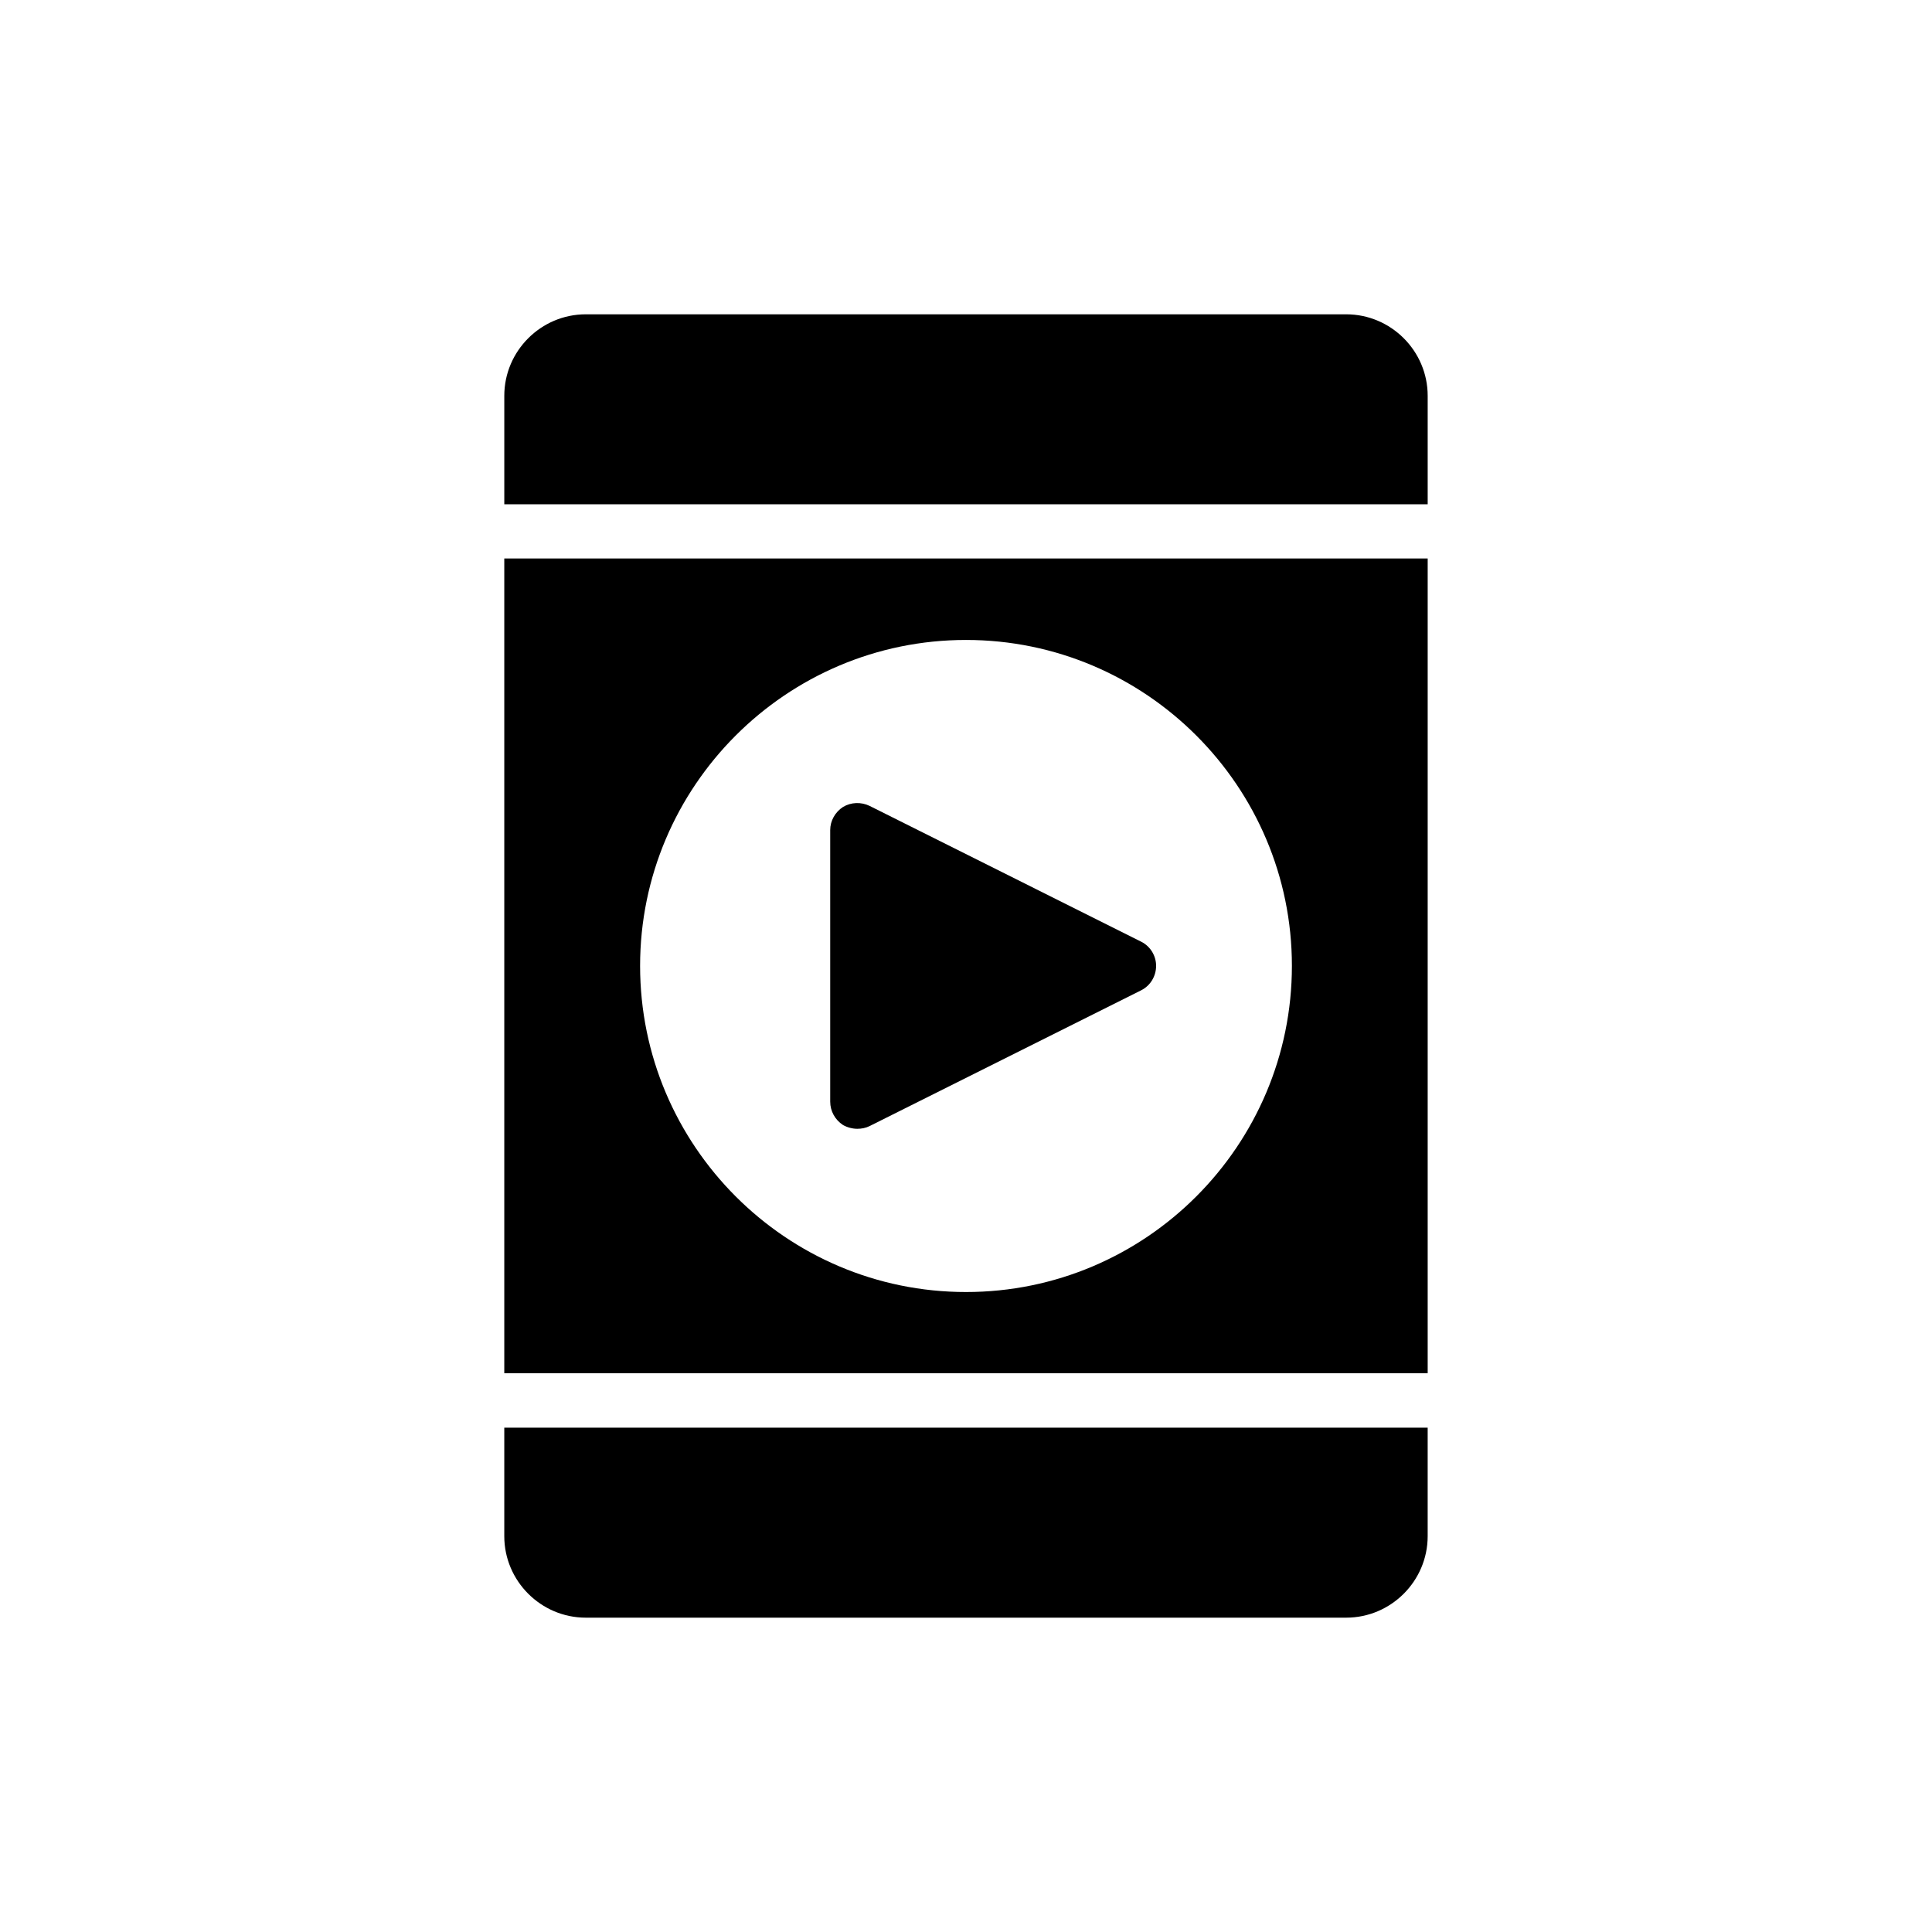 <?xml version="1.0" encoding="UTF-8"?>
<!-- Uploaded to: SVG Repo, www.svgrepo.com, Generator: SVG Repo Mixer Tools -->
<svg fill="#000000" width="800px" height="800px" version="1.1" viewBox="144 144 512 512" xmlns="http://www.w3.org/2000/svg">
 <g>
  <path d="m277.64 292v215.92h244.71v-215.92zm122.36 194.4c-47.645 0-86.367-38.793-86.367-86.438 0-47.574 38.723-86.367 86.367-86.367s86.367 38.793 86.367 86.367c0 47.645-38.723 86.438-86.367 86.438z"/>
  <path d="m277.64 522.35v28.754c0 11.875 9.715 21.594 21.594 21.594h201.52c11.875 0 21.594-9.715 21.594-21.594v-28.754z"/>
  <path d="m522.35 277.64v-28.75c0-11.875-9.715-21.594-21.594-21.594h-201.52c-11.875 0-21.594 9.715-21.594 21.594v28.75z"/>
  <path d="m450.38 399.96c0 2.734-1.512 5.254-3.957 6.477l-71.973 35.988c-1.008 0.504-2.16 0.719-3.238 0.719-1.297 0-2.664-0.359-3.816-1.008-2.086-1.367-3.383-3.668-3.383-6.188v-71.973c0-2.445 1.297-4.75 3.383-6.117 2.16-1.297 4.82-1.367 7.055-0.289l71.973 35.988c2.445 1.223 3.957 3.742 3.957 6.402z"/>
 </g>
</svg>
